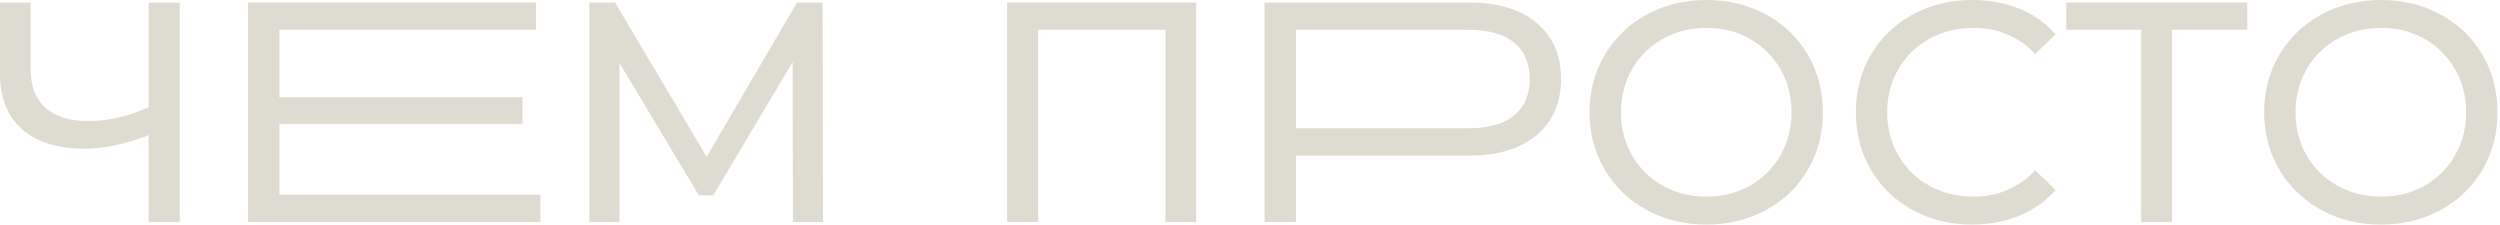 <?xml version="1.0" encoding="UTF-8"?> <svg xmlns="http://www.w3.org/2000/svg" width="767" height="69" viewBox="0 0 767 69" fill="none"><path d="M85.732 38.008H160.305V29.827H85.732V9.139H164.446V0.772H76.109V68.124H165.795V59.748H85.732V38.008Z" fill="#DEDCD0"></path><path d="M471.42 7.026C466.413 2.859 459.548 0.772 450.833 0.772H387.97V68.124H397.593V47.724H450.833C459.557 47.724 466.422 45.636 471.42 41.47C476.426 37.303 478.921 31.558 478.921 24.244C478.93 16.929 476.426 11.193 471.42 7.026ZM464.495 35.453C461.288 38.05 456.637 39.348 450.545 39.348H397.593V9.139H450.545C456.637 9.139 461.288 10.437 464.495 13.034C467.703 15.631 469.307 19.373 469.307 24.244C469.307 29.123 467.703 32.857 464.495 35.453Z" fill="#DEDCD0"></path><path d="M45.611 32.908C39.391 35.733 33.163 37.142 26.942 37.142C21.359 37.142 17.048 35.793 14.002 33.103C10.955 30.413 9.428 26.56 9.428 21.554V0.772H0V22.614C0 29.989 2.257 35.666 6.78 39.645C11.303 43.625 17.667 45.611 25.882 45.611C31.907 45.611 38.483 44.236 45.603 41.47V68.124H55.124V0.772H45.611V32.908Z" fill="#DEDCD0"></path><path d="M244.518 0.772L216.803 48.106L188.707 0.772H180.824V68.124H190.056V19.339L214.402 59.943H218.832L243.169 19.05L243.262 68.124H252.503L252.41 0.772H244.518Z" fill="#DEDCD0"></path><path d="M308.976 68.124H318.505V9.139H357.565V68.124H366.993V0.772H308.976V68.124Z" fill="#DEDCD0"></path><path d="M541.852 4.472C536.395 1.494 530.303 0 523.573 0C516.776 0 510.65 1.494 505.193 4.472C499.737 7.459 495.46 11.575 492.346 16.836C489.231 22.097 487.678 27.969 487.678 34.444C487.678 40.927 489.231 46.791 492.346 52.052C495.46 57.313 499.737 61.437 505.193 64.416C510.641 67.394 516.768 68.888 523.573 68.888C530.311 68.888 536.404 67.394 541.852 64.416C547.3 61.429 551.568 57.33 554.648 52.103C557.729 46.876 559.265 40.986 559.265 34.444C559.265 27.901 557.729 22.021 554.648 16.785C551.576 11.558 547.308 7.459 541.852 4.472ZM546.23 47.673C543.956 51.619 540.842 54.716 536.896 56.957C532.95 59.205 528.512 60.325 523.573 60.325C518.635 60.325 514.163 59.205 510.149 56.957C506.144 54.708 502.995 51.619 500.721 47.673C498.447 43.727 497.301 39.323 497.301 34.444C497.301 29.573 498.438 25.16 500.721 21.215C502.995 17.269 506.144 14.18 510.149 11.931C514.154 9.682 518.635 8.562 523.573 8.562C528.512 8.562 532.959 9.682 536.896 11.931C540.842 14.18 543.948 17.269 546.23 21.215C548.505 25.16 549.642 29.573 549.642 34.444C549.65 39.323 548.505 43.727 546.23 47.673Z" fill="#DEDCD0"></path><path d="M591.884 11.931C595.923 9.682 600.446 8.562 605.453 8.562C613.022 8.562 619.336 11.227 624.41 16.547L630.664 10.488C627.584 7.026 623.867 4.413 619.505 2.648C615.144 0.883 610.332 0 605.071 0C598.333 0 592.24 1.494 586.792 4.472C581.336 7.459 577.076 11.558 573.996 16.785C570.916 22.012 569.38 27.901 569.38 34.444C569.38 40.986 570.916 46.876 573.996 52.103C577.076 57.33 581.319 61.437 586.742 64.416C592.164 67.394 598.24 68.888 604.978 68.888C610.239 68.888 615.067 67.988 619.454 66.198C623.85 64.399 627.584 61.768 630.664 58.306L624.41 52.247C619.276 57.636 612.963 60.325 605.453 60.325C600.446 60.325 595.923 59.205 591.884 56.957C587.845 54.708 584.68 51.619 582.405 47.673C580.131 43.727 578.986 39.323 578.986 34.444C578.986 29.573 580.123 25.16 582.405 21.215C584.688 17.269 587.845 14.18 591.884 11.931Z" fill="#DEDCD0"></path><path d="M633.931 9.139H656.928V68.124H666.355V9.139H689.454V0.772H633.931V9.139Z" fill="#DEDCD0"></path><path d="M761.608 16.785C758.528 11.558 754.259 7.451 748.812 4.472C743.355 1.494 737.262 0 730.533 0C723.736 0 717.609 1.494 712.153 4.472C706.697 7.459 702.42 11.575 699.305 16.836C696.191 22.097 694.638 27.969 694.638 34.444C694.638 40.927 696.191 46.791 699.305 52.052C702.42 57.313 706.697 61.437 712.153 64.416C717.601 67.394 723.728 68.888 730.533 68.888C737.271 68.888 743.364 67.394 748.812 64.416C754.259 61.429 758.528 57.33 761.608 52.103C764.688 46.876 766.224 40.986 766.224 34.444C766.224 27.901 764.688 22.021 761.608 16.785ZM753.19 47.673C750.916 51.619 747.802 54.716 743.856 56.957C739.91 59.205 735.472 60.325 730.533 60.325C725.594 60.325 721.122 59.205 717.109 56.957C713.103 54.708 709.955 51.619 707.681 47.673C705.407 43.727 704.261 39.323 704.261 34.444C704.261 29.573 705.398 25.16 707.681 21.215C709.955 17.269 713.103 14.18 717.109 11.931C721.114 9.682 725.594 8.562 730.533 8.562C735.472 8.562 739.918 9.682 743.856 11.931C747.802 14.18 750.908 17.269 753.19 21.215C755.464 25.16 756.602 29.573 756.602 34.444C756.61 39.323 755.464 43.727 753.19 47.673Z" fill="#DEDCD0"></path></svg> 